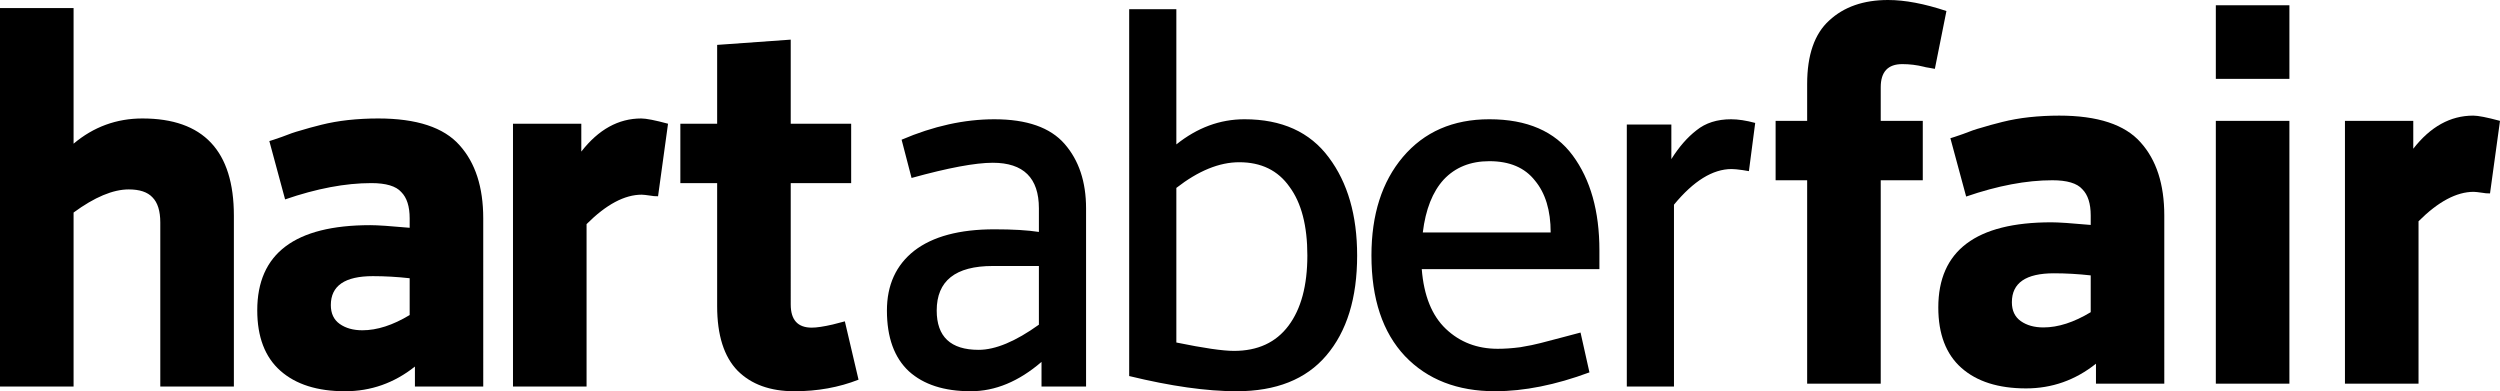 <?xml version="1.0" encoding="UTF-8" standalone="no"?>
<!-- Created with Inkscape (http://www.inkscape.org/) -->

<svg
   version="1.1"
   id="svg1"
   width="1000"
   height="156.499"
   viewBox="0 0 1000 156.499"
   sodipodi:docname="2000s.svg"
   inkscape:version="1.3 (0e150ed6c4, 2023-07-21)"
   xmlns:inkscape="http://www.inkscape.org/namespaces/inkscape"
   xmlns:sodipodi="http://sodipodi.sourceforge.net/DTD/sodipodi-0.dtd"
   xmlns="http://www.w3.org/2000/svg"
   xmlns:svg="http://www.w3.org/2000/svg">
  <defs
     id="defs1" />
  <sodipodi:namedview
     id="namedview1"
     pagecolor="#ffffff"
     bordercolor="#000000"
     borderopacity="0.25"
     inkscape:showpageshadow="2"
     inkscape:pageopacity="0.0"
     inkscape:pagecheckerboard="0"
     inkscape:deskcolor="#d1d1d1"
     showguides="true"
     inkscape:zoom="0.39885242"
     inkscape:cx="406.16527"
     inkscape:cy="219.37939"
     inkscape:window-width="1920"
     inkscape:window-height="1017"
     inkscape:window-x="-8"
     inkscape:window-y="-8"
     inkscape:window-maximized="1"
     inkscape:current-layer="svg1" />
  <path
     id="path9"
     style="font-size:81.825px;line-height:0;font-family:WdrTv-Bold;-inkscape-font-specification:WdrTv-Bold;letter-spacing:0.24px;word-spacing:-5.16px;fill-rule:evenodd;stroke-width:0.955"
     d="m 755.233,0 c -9.811,0 -17.658,2.729 -23.545,8.195 -5.886,5.326 -8.827,13.809 -8.827,25.442 V 48.349 h -12.615 v 23.756 h 12.615 v 81.363 h 29.431 V 72.105 h 16.821 V 48.349 H 752.292 V 34.896 c 0,-6.167 2.875,-9.248 8.621,-9.248 2.943,0 5.813,0.348 8.616,1.049 0.42,0.14 1.122,0.281 2.103,0.422 0.981,0.14 1.753,0.281 2.313,0.422 L 778.572,4.411 C 769.742,1.468 761.96,0 755.233,0 Z m 131.098,2.103 V 31.534 h 29.431 V 2.103 Z M 823.669,46.247 c -4.064,0 -8.059,0.212 -11.983,0.632 -3.784,0.42 -7.355,1.051 -10.719,1.892 -3.364,0.841 -6.168,1.613 -8.41,2.313 -2.102,0.561 -4.553,1.403 -7.357,2.524 -2.803,0.981 -4.488,1.541 -5.048,1.681 l 6.308,23.334 c 12.614,-4.345 24.108,-6.519 34.479,-6.519 5.886,0 9.881,1.195 11.983,3.578 2.242,2.242 3.362,5.743 3.362,10.508 v 3.784 c -7.708,-0.701 -12.964,-1.049 -15.767,-1.049 -30.133,0 -45.198,11.353 -45.198,34.058 0,10.652 3.082,18.711 9.248,24.177 6.167,5.466 14.786,8.2 25.858,8.2 10.371,0 19.692,-3.293 27.961,-9.881 v 7.989 h 27.329 V 86.191 c 0,-12.474 -3.152,-22.213 -9.459,-29.22 -6.307,-7.148 -17.171,-10.724 -32.587,-10.724 z m 165.607,0 c -9.11,0 -17.099,4.418 -23.966,13.248 V 48.349 h -27.328 v 105.119 h 29.431 V 88.504 c 7.849,-7.849 15.207,-11.772 22.075,-11.772 0.561,0 1.822,0.141 3.784,0.422 0.561,0.14 1.473,0.211 2.735,0.211 L 1000,48.349 c -5.186,-1.402 -8.761,-2.103 -10.724,-2.103 z M 886.33,48.349 v 105.119 h 29.431 V 48.349 Z m -64.763,60.97 c 4.765,0 9.673,0.277 14.718,0.838 v 14.718 c -6.727,4.064 -13.032,6.097 -18.918,6.097 -3.644,0 -6.66,-0.842 -9.043,-2.524 -2.383,-1.682 -3.573,-4.204 -3.573,-7.567 0,-7.708 5.603,-11.562 16.816,-11.562 z" />
  <path
     id="path4"
     style="font-size:81.825px;line-height:0;font-family:WdrTv-Bold;-inkscape-font-specification:WdrTv-Bold;letter-spacing:0.24px;word-spacing:-5.16px;fill-rule:evenodd;stroke-width:0.955"
     d="M 0,3.237 V 154.607 H 29.431 V 85.016 c 8.409,-6.167 15.768,-9.248 22.075,-9.248 4.345,0 7.497,1.049 9.459,3.151 2.102,2.102 3.151,5.466 3.151,10.091 v 65.596 H 93.552 V 86.281 c 0,-25.928 -12.195,-38.895 -36.582,-38.895 -10.371,0 -19.551,3.364 -27.539,10.091 V 3.237 Z m 316.29,12.615 -29.431,2.103 v 31.534 h -14.718 v 23.756 h 14.718 V 122.441 c 0,11.633 2.734,20.252 8.2,25.858 5.466,5.466 13.031,8.2 22.702,8.2 9.25,0 17.804,-1.543 25.652,-4.627 l -5.47,-23.334 c -2.242,0.561 -3.851,0.979 -4.832,1.26 -3.644,0.841 -6.448,1.26 -8.41,1.26 -5.606,0 -8.41,-3.082 -8.41,-9.248 V 73.244 H 340.467 V 49.488 H 316.29 Z M 151.25,47.386 c -4.064,0 -8.059,0.212 -11.983,0.632 -3.784,0.42 -7.355,1.051 -10.719,1.892 -3.364,0.841 -6.168,1.613 -8.41,2.313 -2.102,0.561 -4.553,1.403 -7.357,2.524 -2.803,0.981 -4.488,1.541 -5.048,1.681 l 6.308,23.334 c 12.614,-4.345 24.108,-6.519 34.479,-6.519 5.886,0 9.881,1.195 11.983,3.578 2.242,2.242 3.362,5.743 3.362,10.508 v 3.784 c -7.708,-0.701 -12.964,-1.049 -15.767,-1.049 -30.133,0 -45.198,11.353 -45.198,34.058 0,10.652 3.082,18.711 9.248,24.177 6.167,5.466 14.786,8.2 25.858,8.2 10.371,0 19.692,-3.293 27.961,-9.881 v 7.989 h 27.329 V 87.33 c 0,-12.474 -3.152,-22.213 -9.459,-29.22 -6.307,-7.148 -17.171,-10.724 -32.587,-10.724 z m 105.239,0 c -9.11,0 -17.099,4.418 -23.966,13.248 V 49.488 H 205.195 V 154.607 h 29.431 V 89.643 c 7.849,-7.849 15.207,-11.772 22.075,-11.772 0.561,0 1.822,0.141 3.784,0.422 0.561,0.14 1.473,0.211 2.735,0.211 l 3.994,-29.015 C 262.028,48.087 258.452,47.386 256.49,47.386 Z M 149.148,110.458 c 4.765,0 9.673,0.277 14.718,0.838 v 14.718 c -6.727,4.064 -13.032,6.097 -18.918,6.097 -3.644,0 -6.66,-0.842 -9.043,-2.524 -2.383,-1.682 -3.573,-4.204 -3.573,-7.567 0,-7.708 5.603,-11.562 16.816,-11.562 z" />
  <path
     d="m 416.606,154.61 v -9.852 q -13.625,11.739 -28.299,11.739 -15.931,0 -24.735,-7.966 -8.804,-8.175 -8.804,-24.316 0,-15.302 10.9,-23.897 11.11,-8.594 32.072,-8.594 11.11,0 17.818,1.048 v -9.433 q 0,-18.237 -18.446,-18.237 -10.481,0 -32.491,6.079 l -3.983,-15.302 q 19.075,-8.175 37.103,-8.175 19.495,0 28.089,9.852 8.594,9.852 8.594,25.783 v 71.27 z m -1.048,-48.212 h -18.446 q -22.429,0 -22.429,17.818 0,15.721 16.769,15.721 10.062,0 24.106,-10.062 z m 127.3,-4.192 q 0,25.574 -12.368,40.037 -12.158,14.254 -35.845,14.254 -18.027,0 -42.972,-6.079 V 3.685 h 18.866 V 57.766 q 12.577,-10.062 27.25,-10.062 22.429,0 33.749,15.302 11.319,15.093 11.319,39.199 z m -19.914,0 q 0,-17.818 -7.127,-27.46 -6.917,-9.852 -20.123,-9.852 -11.948,0 -25.154,10.271 v 61.838 q 16.35,3.354 23.058,3.354 14.254,0 21.8,-10.062 7.546,-10.062 7.546,-28.089 z m 45.758,5.45 q 1.258,15.931 9.642,23.897 8.385,7.966 20.752,7.966 4.192,0 9.014,-0.629 5.031,-0.838 8.175,-1.677 3.354,-0.838 8.804,-2.306 5.45,-1.467 7.127,-1.887 l 3.564,15.931 q -20.333,7.546 -37.731,7.546 -22.639,0 -36.054,-14.044 -13.416,-14.254 -13.416,-40.247 0,-24.525 12.577,-39.408 12.787,-15.093 34.587,-15.093 22.639,0 33.329,14.464 10.691,14.464 10.691,37.941 v 7.546 z m 51.566,-14.673 q 0,-13.206 -6.289,-20.752 -6.079,-7.756 -18.237,-7.756 -11.319,0 -18.237,7.337 -6.708,7.337 -8.385,21.171 z m 79.297,-24.525 -2.515,-0.419 q -2.935,-0.419 -4.402,-0.419 -11.319,0 -23.058,14.254 V 154.61 H 650.724 V 49.801 h 17.818 v 13.835 q 4.612,-7.337 10.062,-11.529 5.45,-4.402 13.835,-4.402 4.192,0 9.642,1.467 z"
     id="text2"
     style="font-size:81.587px;line-height:0;font-family:WdrTv-Roman;-inkscape-font-specification:WdrTv-Roman;letter-spacing:-6.34px;word-spacing:-2.733px;fill-rule:evenodd;stroke-width:0.953"
     aria-label="aber" />
</svg>
